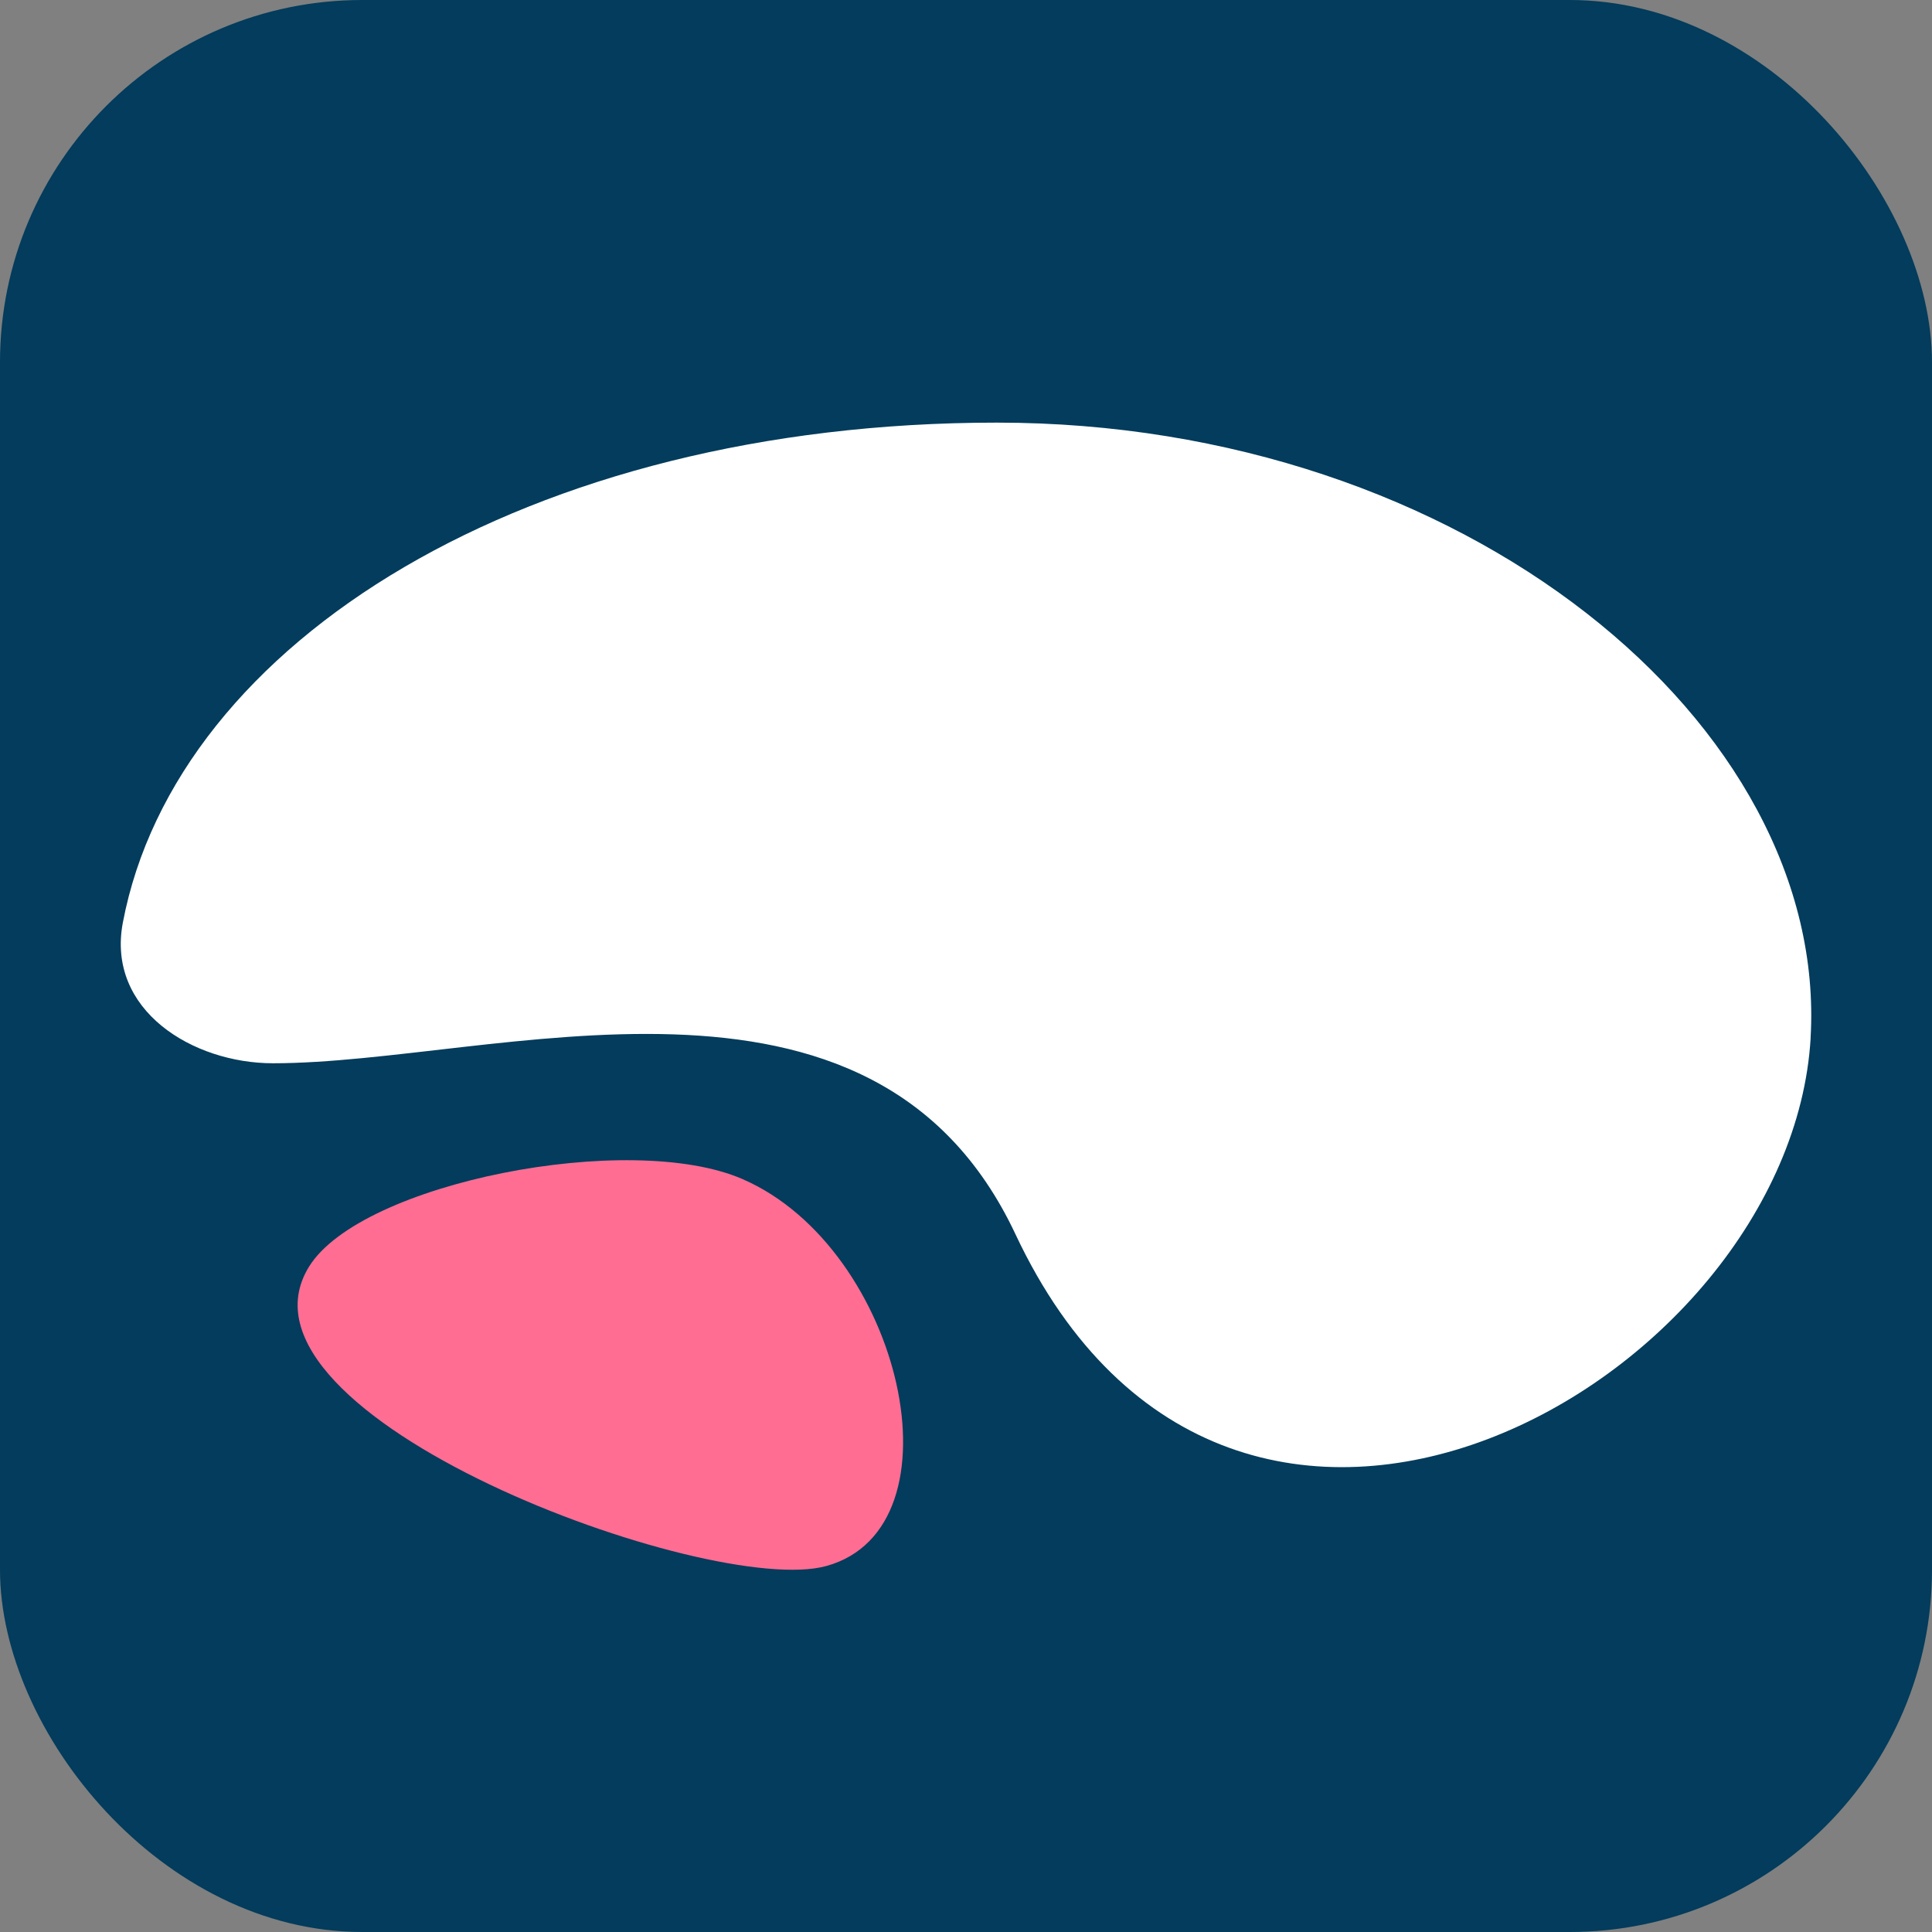 <svg width="32" height="32" viewBox="0 0 32 32" fill="none" xmlns="http://www.w3.org/2000/svg">
<rect x="0" y="0" width="32" height="32" fill="#808080" stroke="none"/>
<rect width="32" height="32" rx="6" fill="#033C5C"/>
<path d="M29.99 17.191C29.655 22.904 20.429 28.123 16.819 20.442C14.445 15.391 8.186 17.611 4.521 17.611C3.195 17.611 1.758 16.735 2.035 15.28C2.92 10.619 8.757 7 16.511 7C24.265 7 30.293 12.008 29.989 17.191H29.99Z" fill="white"/>
<path d="M12.302 19.531C10.431 18.714 5.969 19.592 5.116 20.984C3.602 23.454 11.755 26.472 13.687 25.938C15.994 25.3 14.938 20.68 12.304 19.532L12.302 19.531Z" fill="#FF6D93"/>
</svg>
